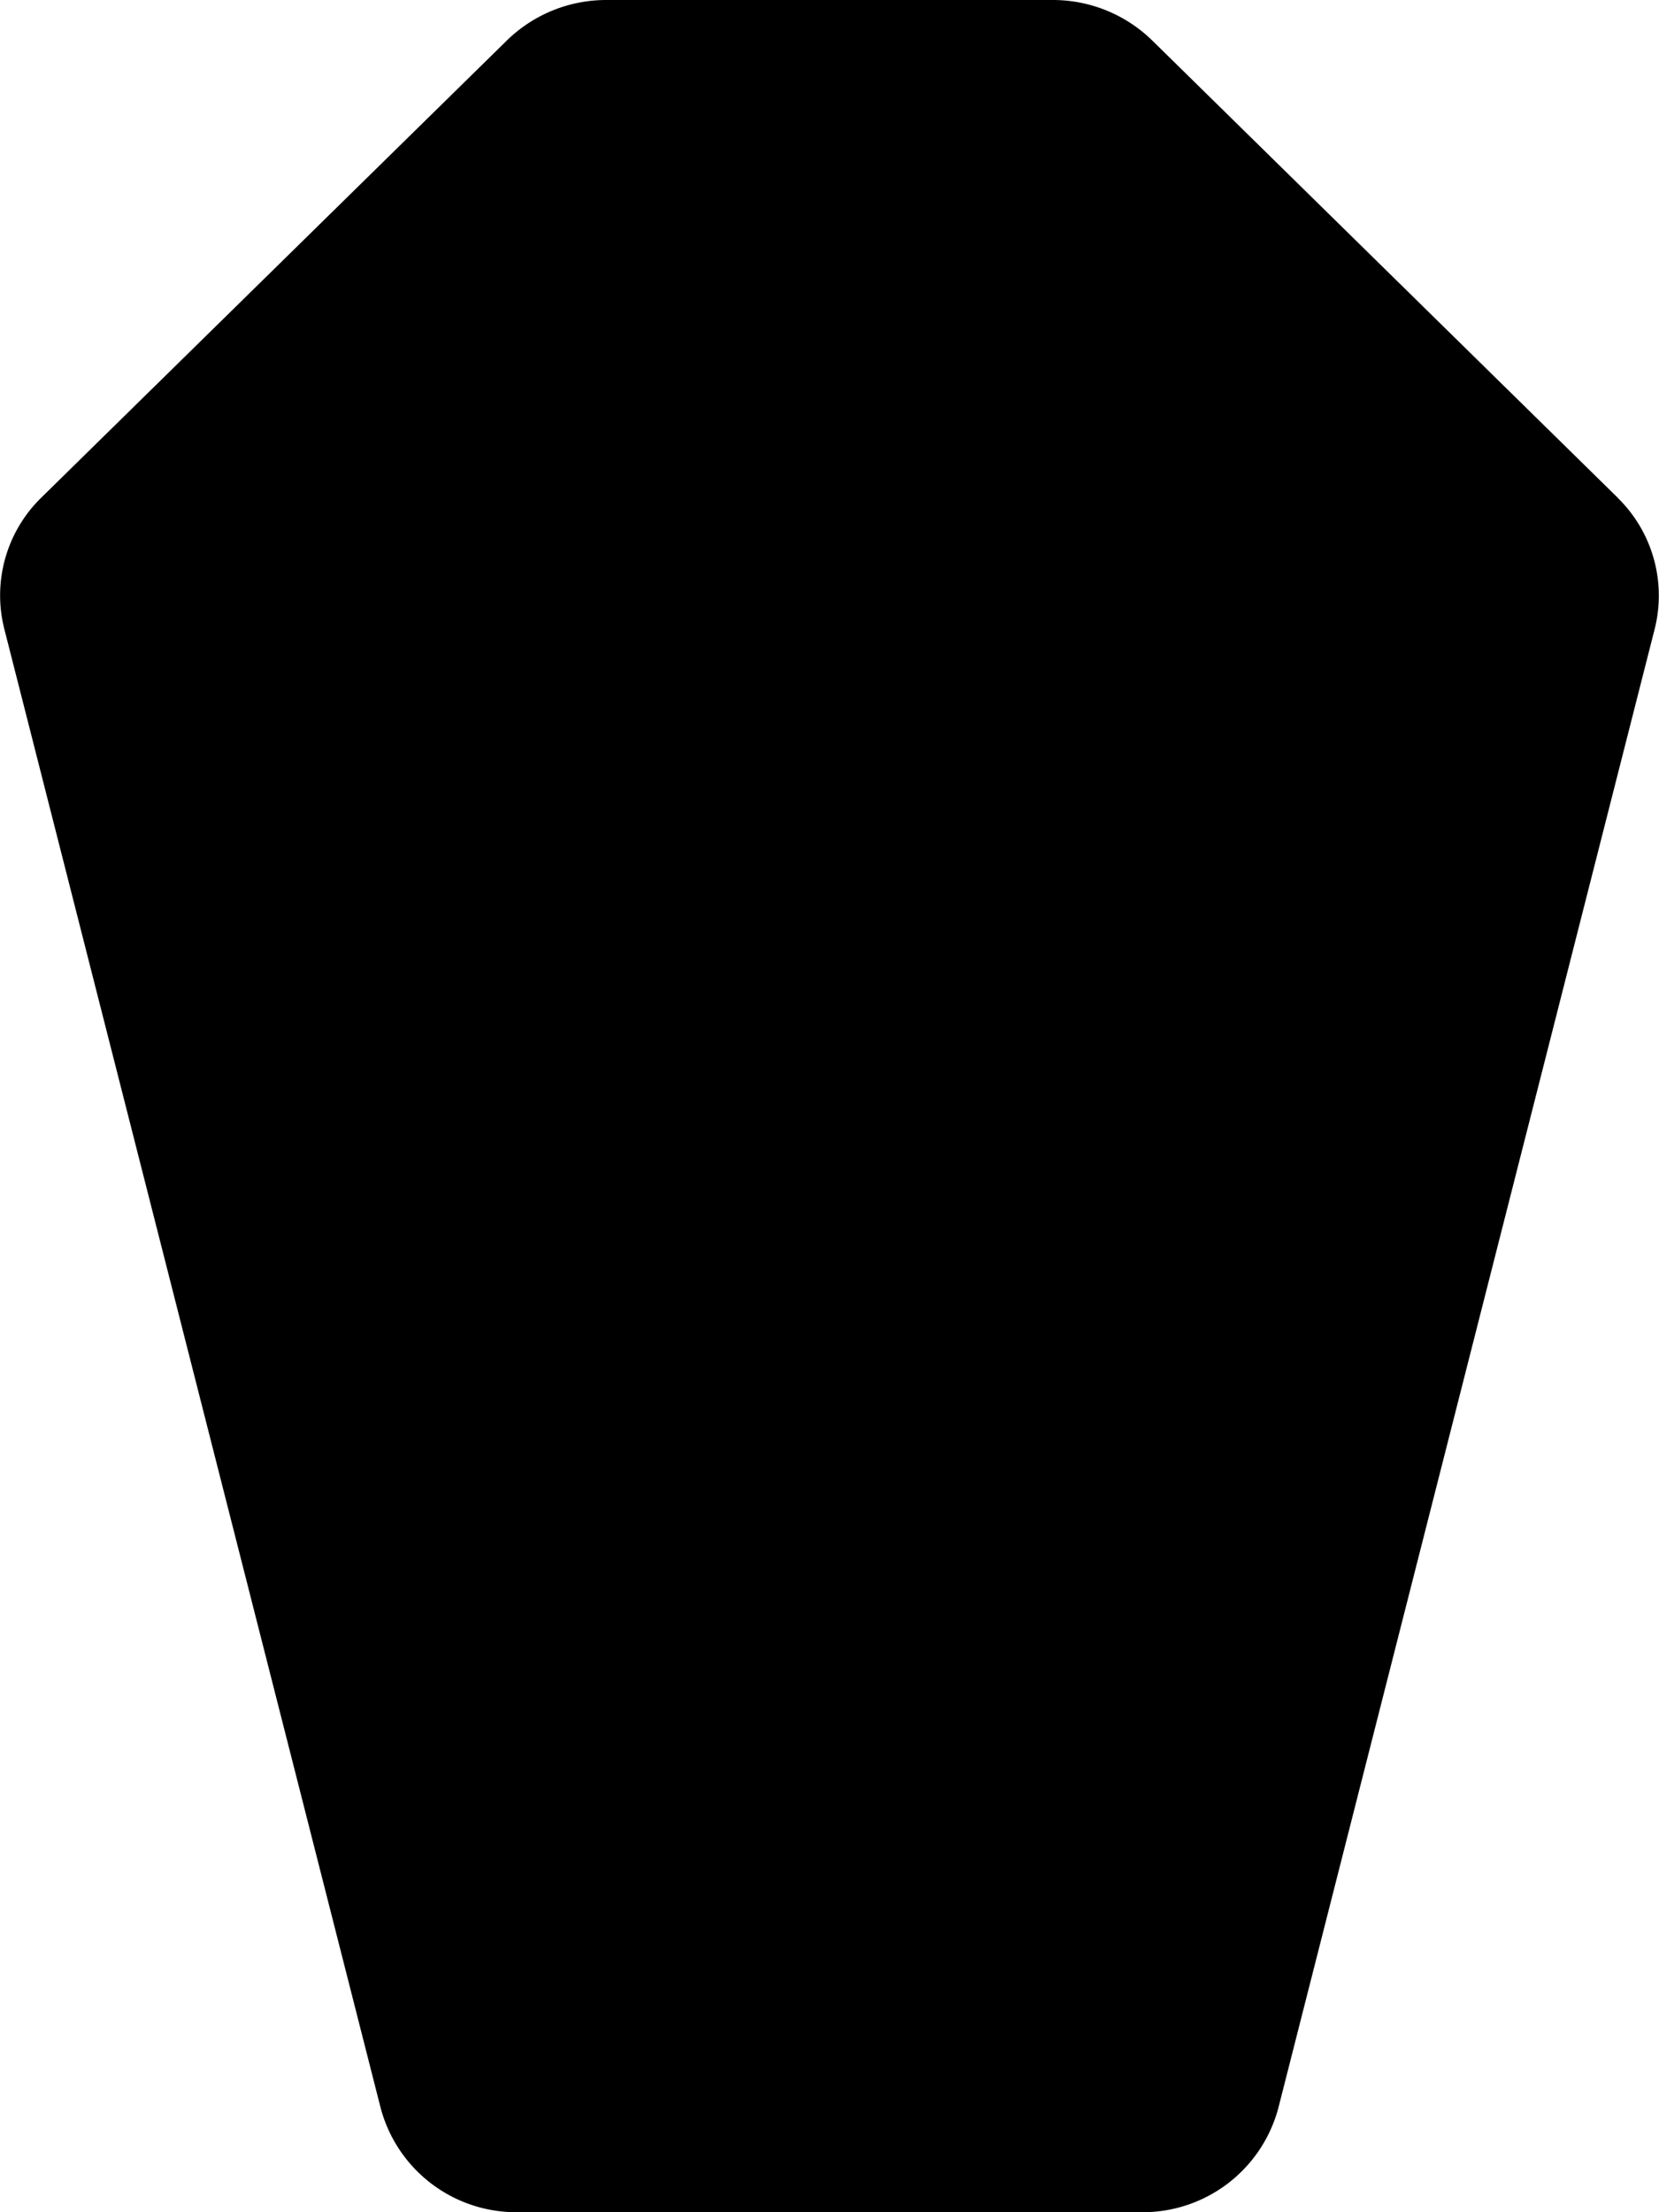 <svg xmlns="http://www.w3.org/2000/svg" viewBox="0 0 384 512">
<!--
Font Awesome Pro 5.15.0 by @fontawesome - https://fontawesome.com
License - https://fontawesome.com/license (Commercial License)
-->
<path d="M374.44,115.19,266.7,9.37a32.89,32.89,0,0,0-23-9.37H140.32a32.89,32.89,0,0,0-23,9.37L9.54,115.19A31.61,31.61,0,0,0,1,145.58L88.08,487.76A32.47,32.47,0,0,0,119.69,512H264.31a32.48,32.48,0,0,0,31.61-24.24L383,145.58a31.65,31.65,0,0,0-8.59-30.39Z"/></svg>